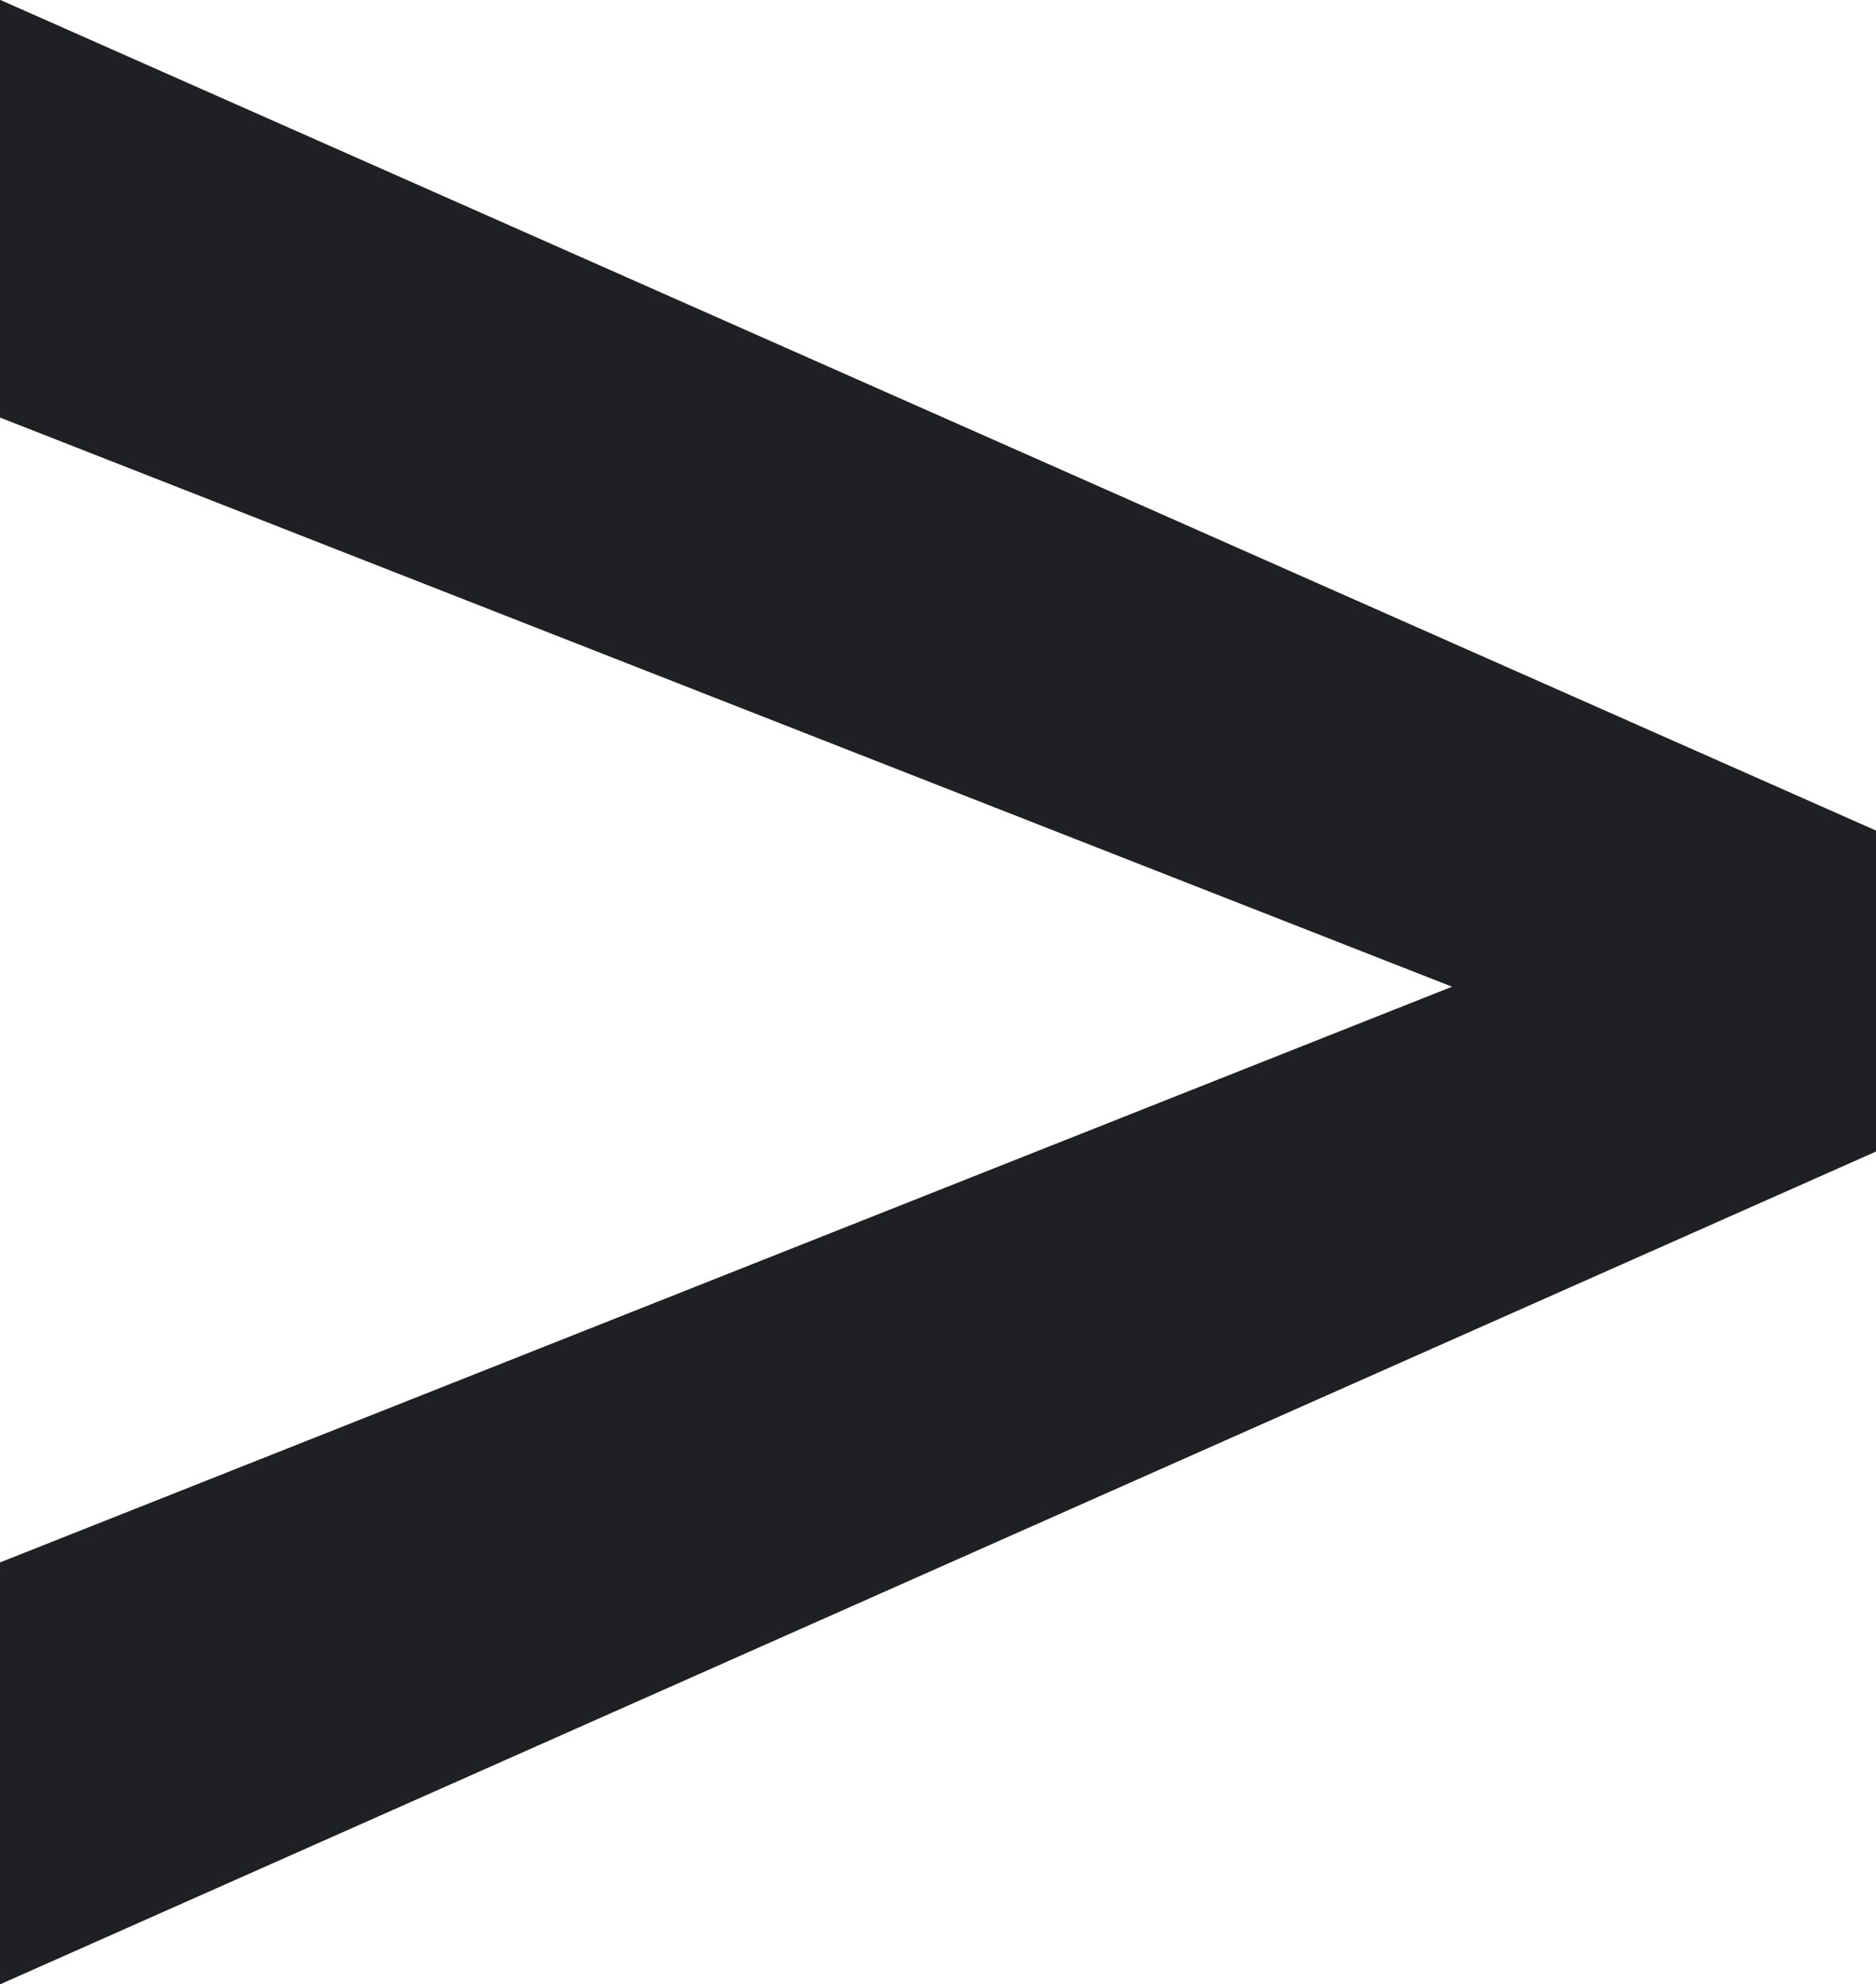 <svg xmlns="http://www.w3.org/2000/svg" width="37.529" height="39.683" viewBox="0 0 37.529 39.683" fill="#1F2023">
  <path id="Pfad_174" data-name="Pfad 174" d="M114.915,57.436,85.867,46.054V37.7L123.4,54.315v6.416L85.867,77.387V68.949Z" transform="translate(-85.867 -37.704)"/>
</svg>
